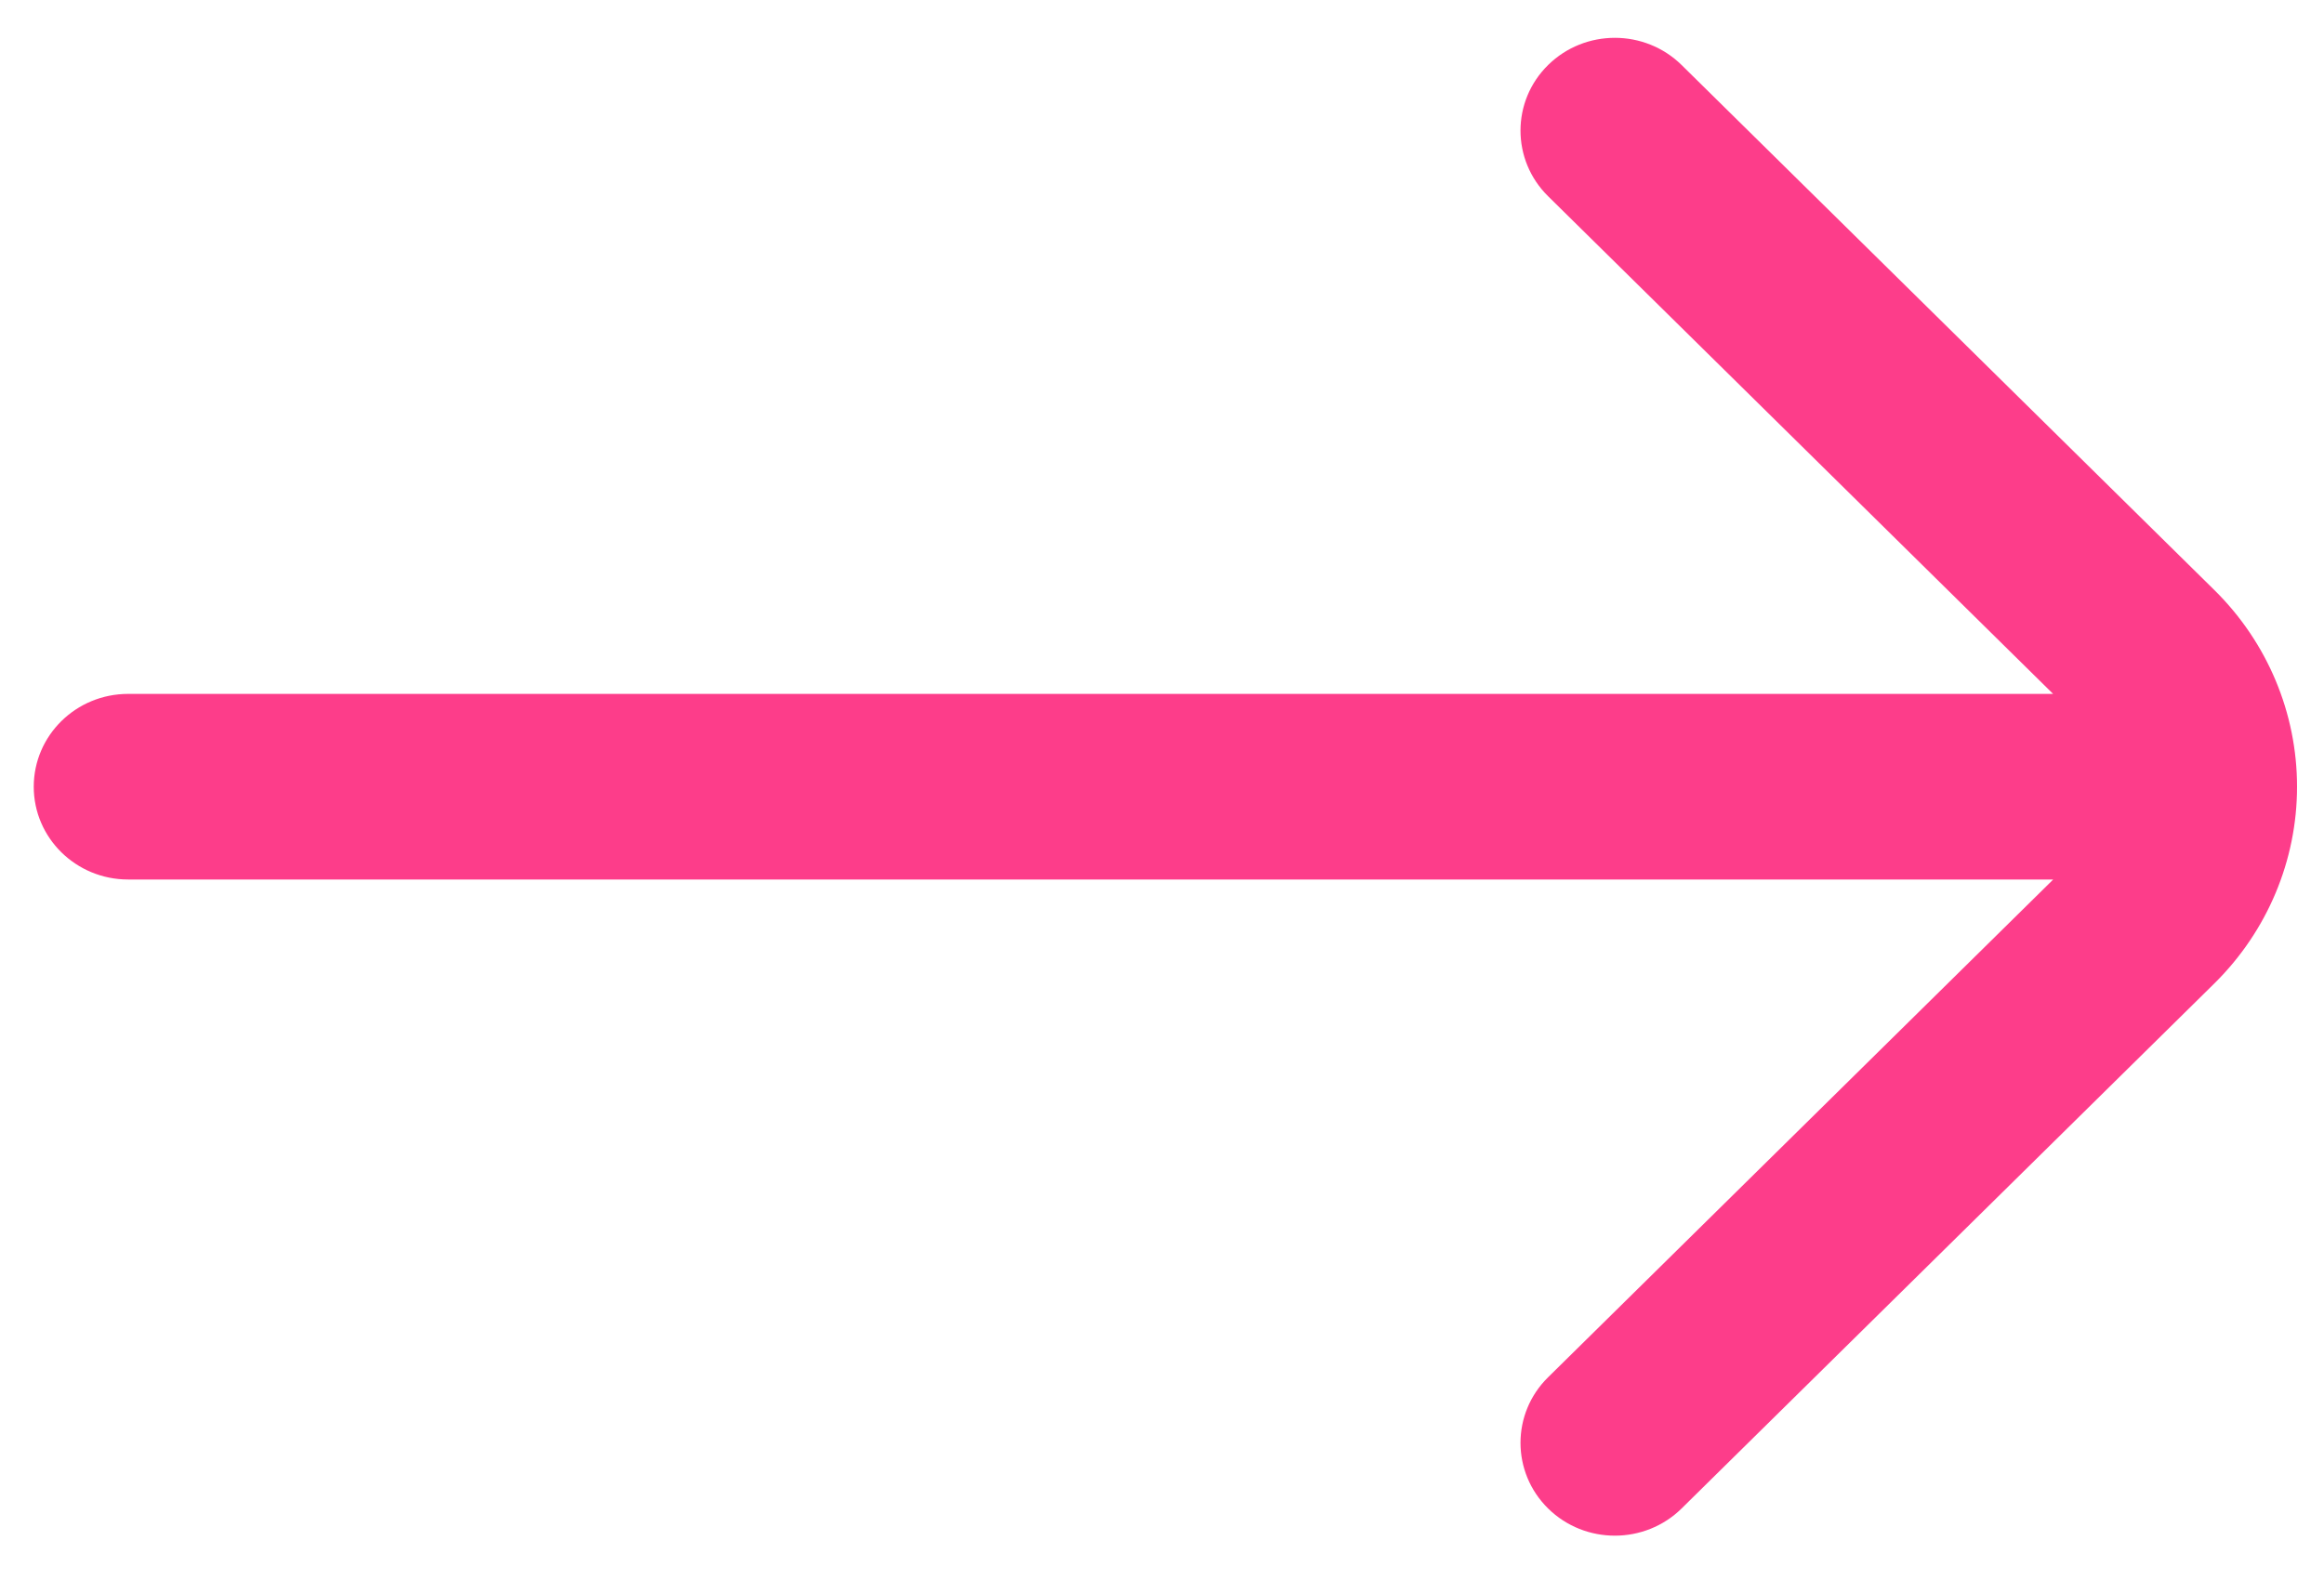 <svg width="25" height="17" viewBox="0 0 25 17" fill="none" xmlns="http://www.w3.org/2000/svg">
<path fill-rule="evenodd" clip-rule="evenodd" d="M18.09 0.7C17.694 0.31 17.051 0.309 16.654 0.699C16.258 1.088 16.257 1.72 16.653 2.111L22.086 7.466H1.378C0.818 7.466 0.363 7.913 0.363 8.465C0.363 9.016 0.818 9.463 1.378 9.463H22.087L16.653 14.819C16.257 15.209 16.258 15.841 16.654 16.231C17.051 16.621 17.694 16.62 18.09 16.23L23.825 10.577C24.392 10.015 24.71 9.256 24.71 8.465C24.71 7.673 24.392 6.914 23.825 6.353L18.09 0.7Z" fill="#FD3D8A"/>
</svg>
